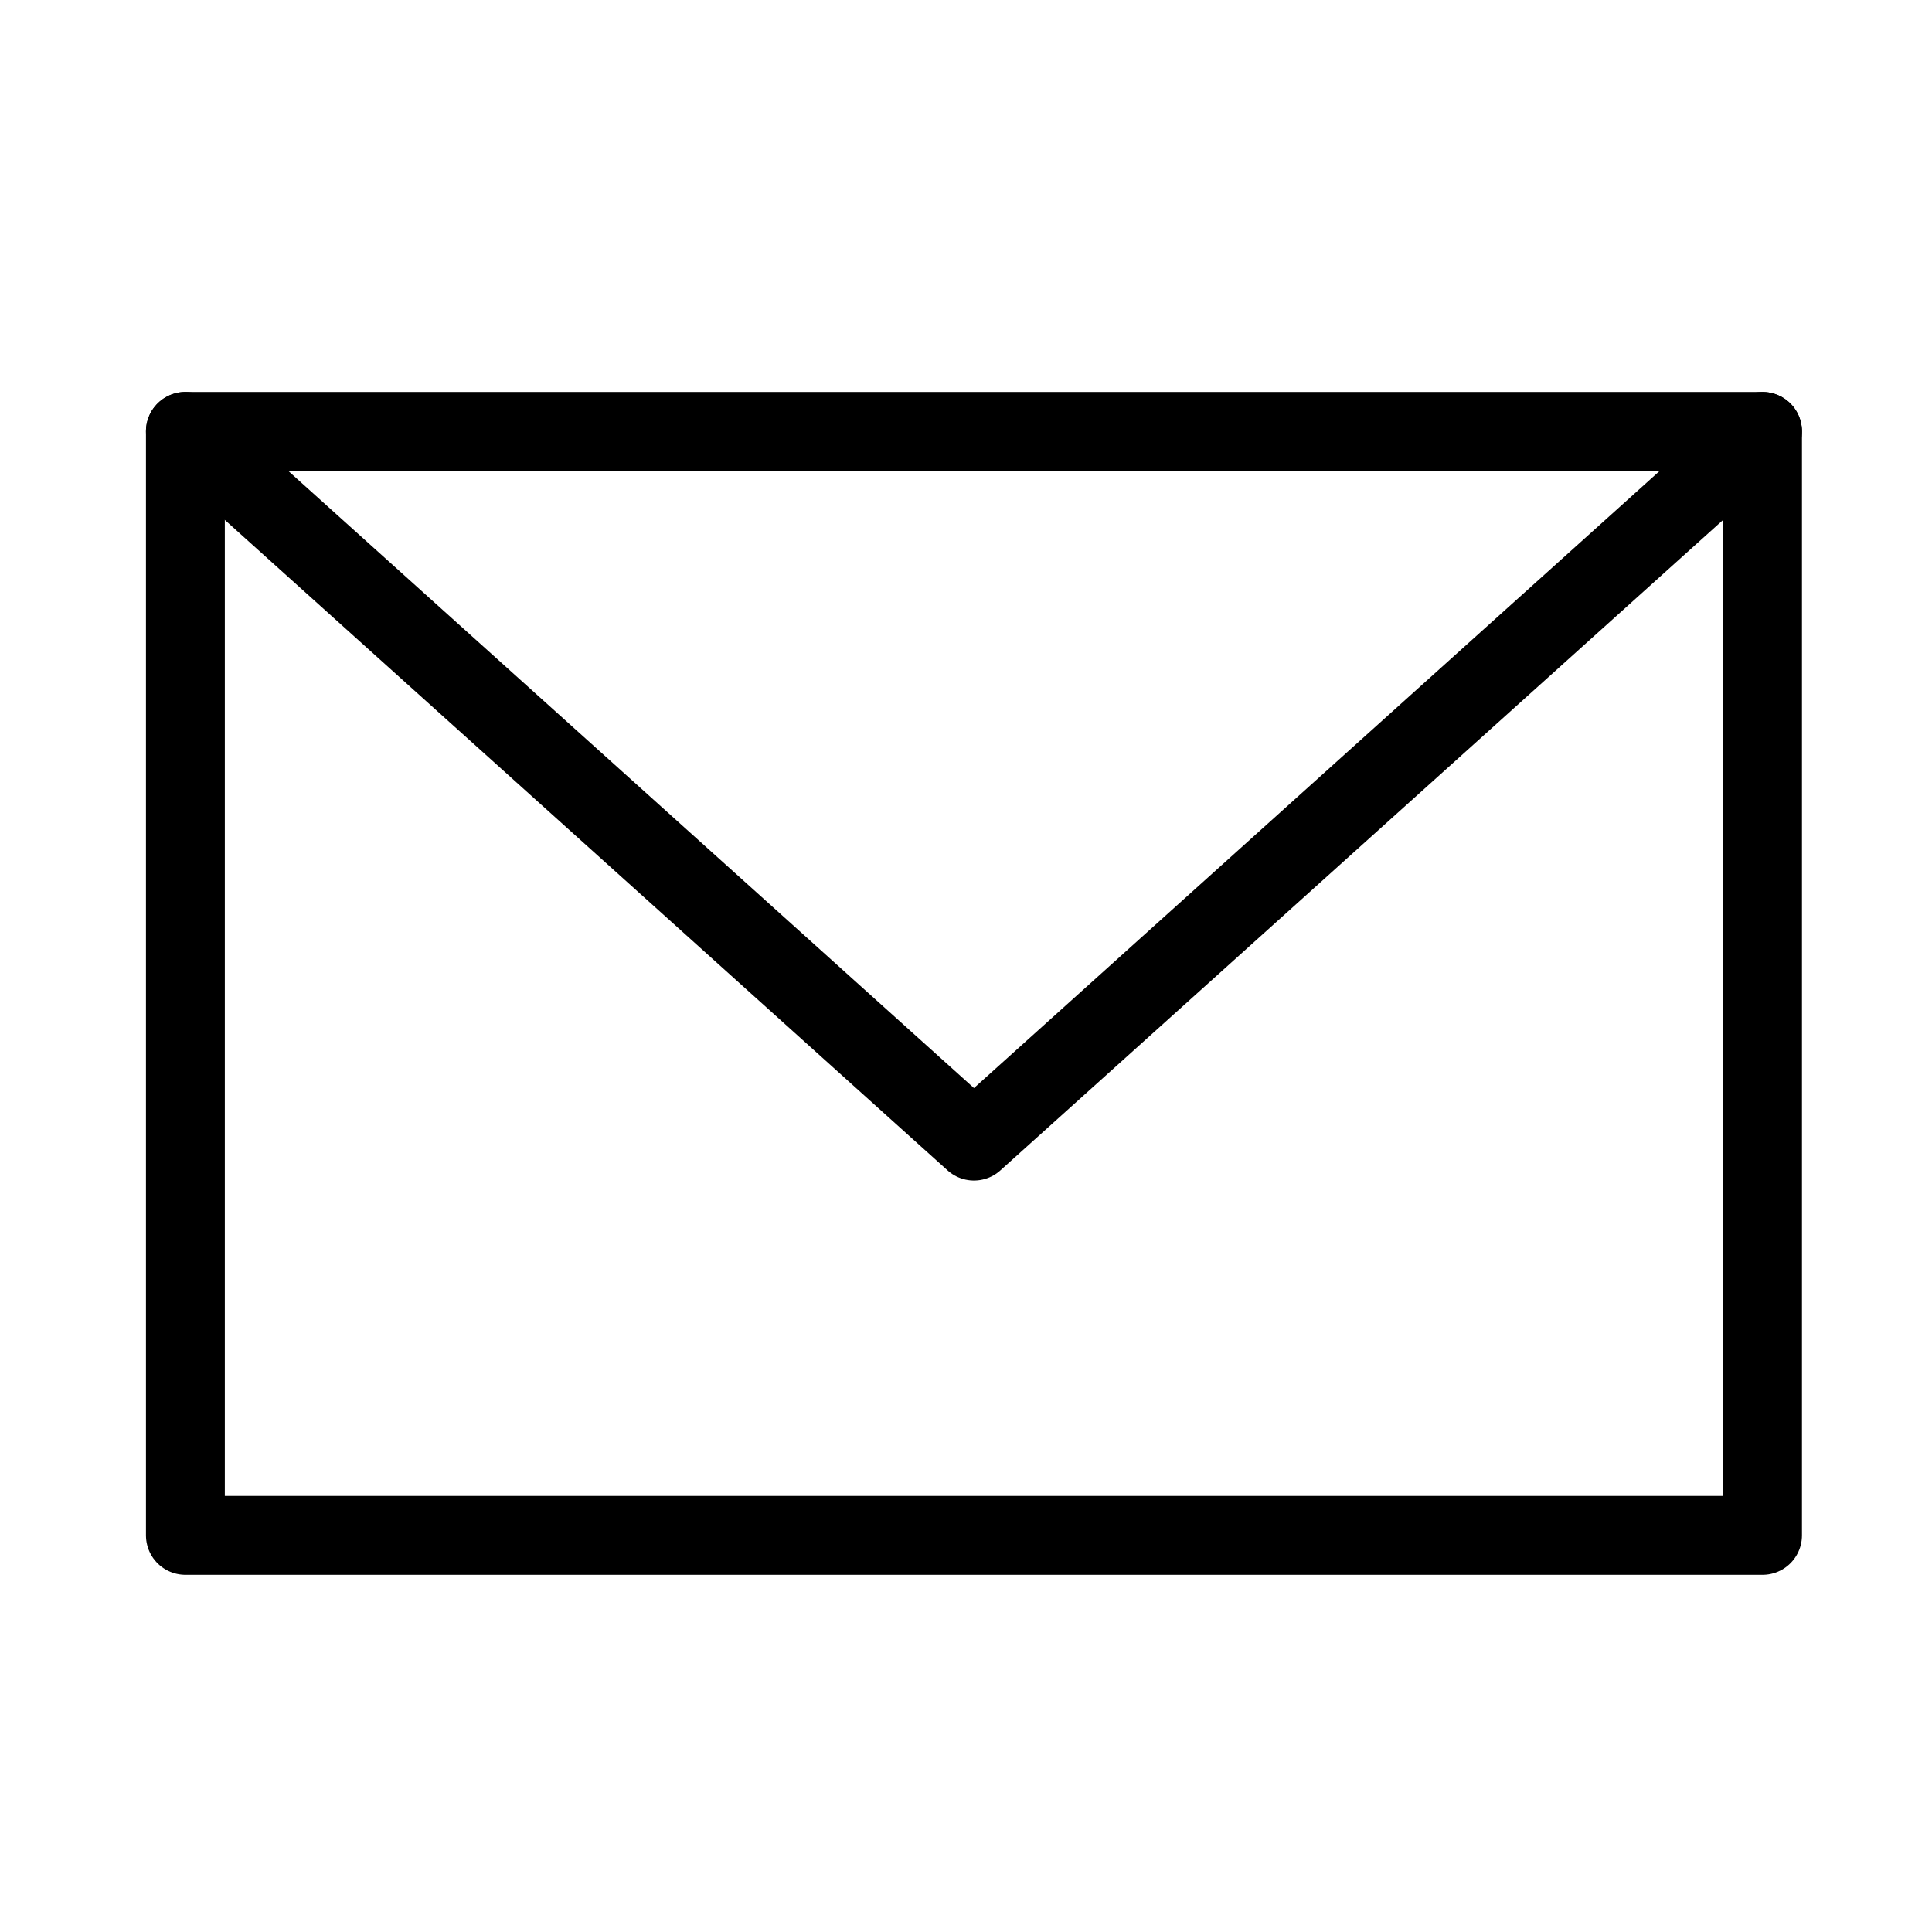 <?xml version="1.0" encoding="UTF-8" standalone="no"?><!DOCTYPE svg PUBLIC "-//W3C//DTD SVG 1.1//EN" "http://www.w3.org/Graphics/SVG/1.1/DTD/svg11.dtd"><svg width="100%" height="100%" viewBox="0 0 49 49" version="1.1" xmlns="http://www.w3.org/2000/svg" xmlns:xlink="http://www.w3.org/1999/xlink" xml:space="preserve" xmlns:serif="http://www.serif.com/" style="fill-rule:evenodd;clip-rule:evenodd;stroke-linecap:round;stroke-linejoin:round;"><rect id="Artboard1" x="0.765" y="0.848" width="48" height="48" style="fill:none;"/><g><rect x="4.702" y="10.941" width="40" height="28" style="fill:none;stroke:#000;stroke-width:2px;"/><path d="M4.702,10.941l20,18l20,-18" style="fill:none;fill-rule:nonzero;stroke:#000;stroke-width:2px;"/></g></svg>